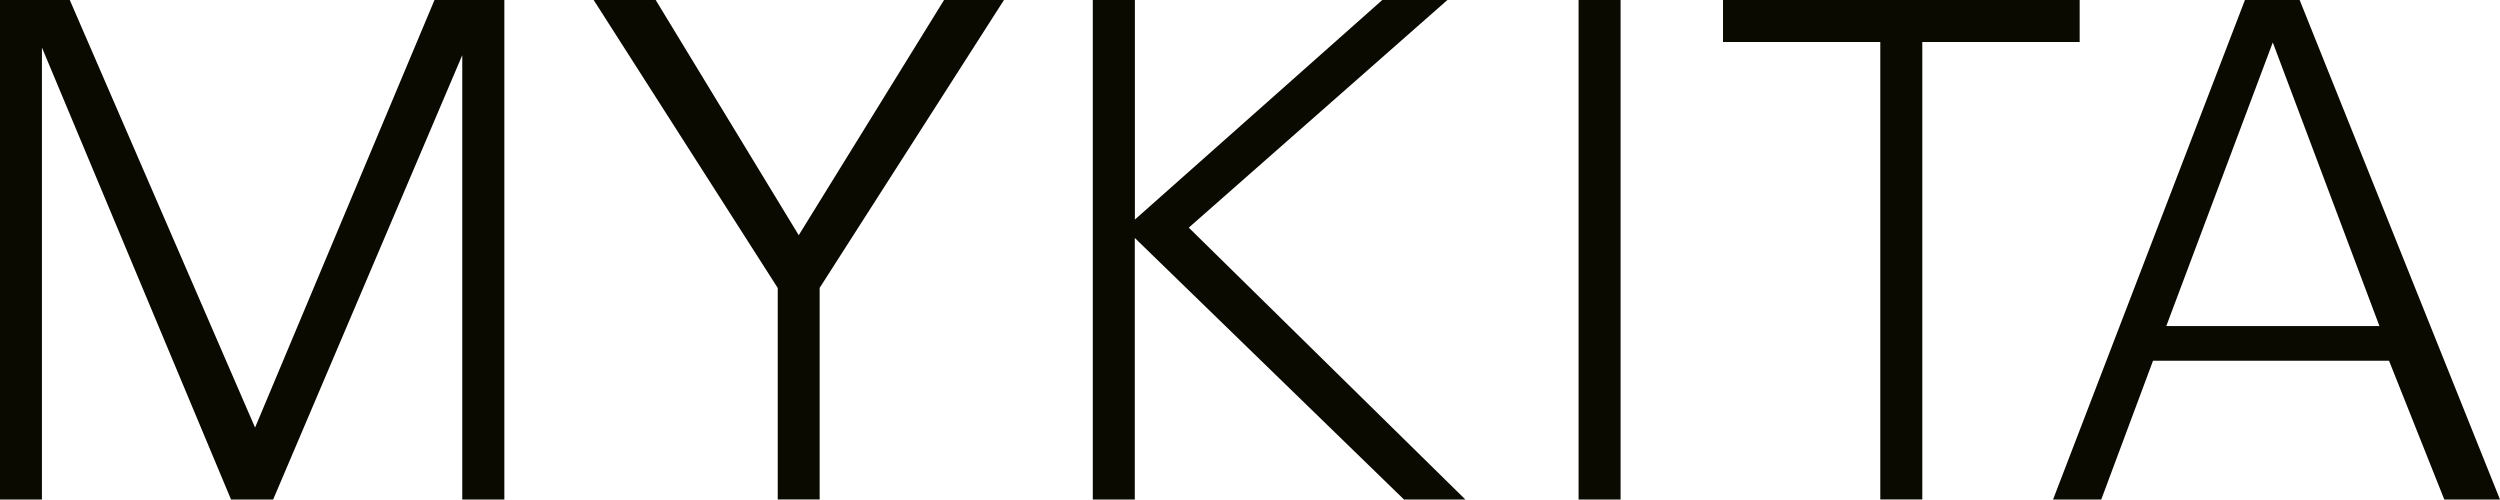 <?xml version="1.0" encoding="UTF-8"?><svg xmlns="http://www.w3.org/2000/svg" viewBox="0 0 307.08 61.36"><defs><style>.cls-1{fill:#0b0a01;fill-rule:evenodd;stroke-width:0px;}</style></defs><g id="surface1"><path class="cls-1" d="M266.09,40.05h26.18l-13.1-34.84-13.08,34.84ZM252.18,61.36L275.75,0h6.72l24.61,61.36h-6.84l-6.79-17.05h-28.99l-6.36,17.05h-5.93ZM230.96,61.36V5.16h-19.32V0h43.81v5.16h-19.33v56.19h-5.16ZM193.9,0h5.16v61.36h-5.16V0ZM134.23,61.36V0h5.17v26.97L169.79,0h8l-31.77,27.96,33.98,33.4h-7.54l-33.07-32.13v32.13h-5.17ZM95.53,61.36v-25.99L72.92,0h7.62l17.57,28.89L115.96,0h7.36l-22.64,35.36v25.99h-5.15ZM0,61.36V0h8.57l22.76,52.52L53.37,0h8.58v61.36h-5.17V6.78l-23.23,54.58h-5.17L5.15,5.84v55.52H0Z"/></g></svg>